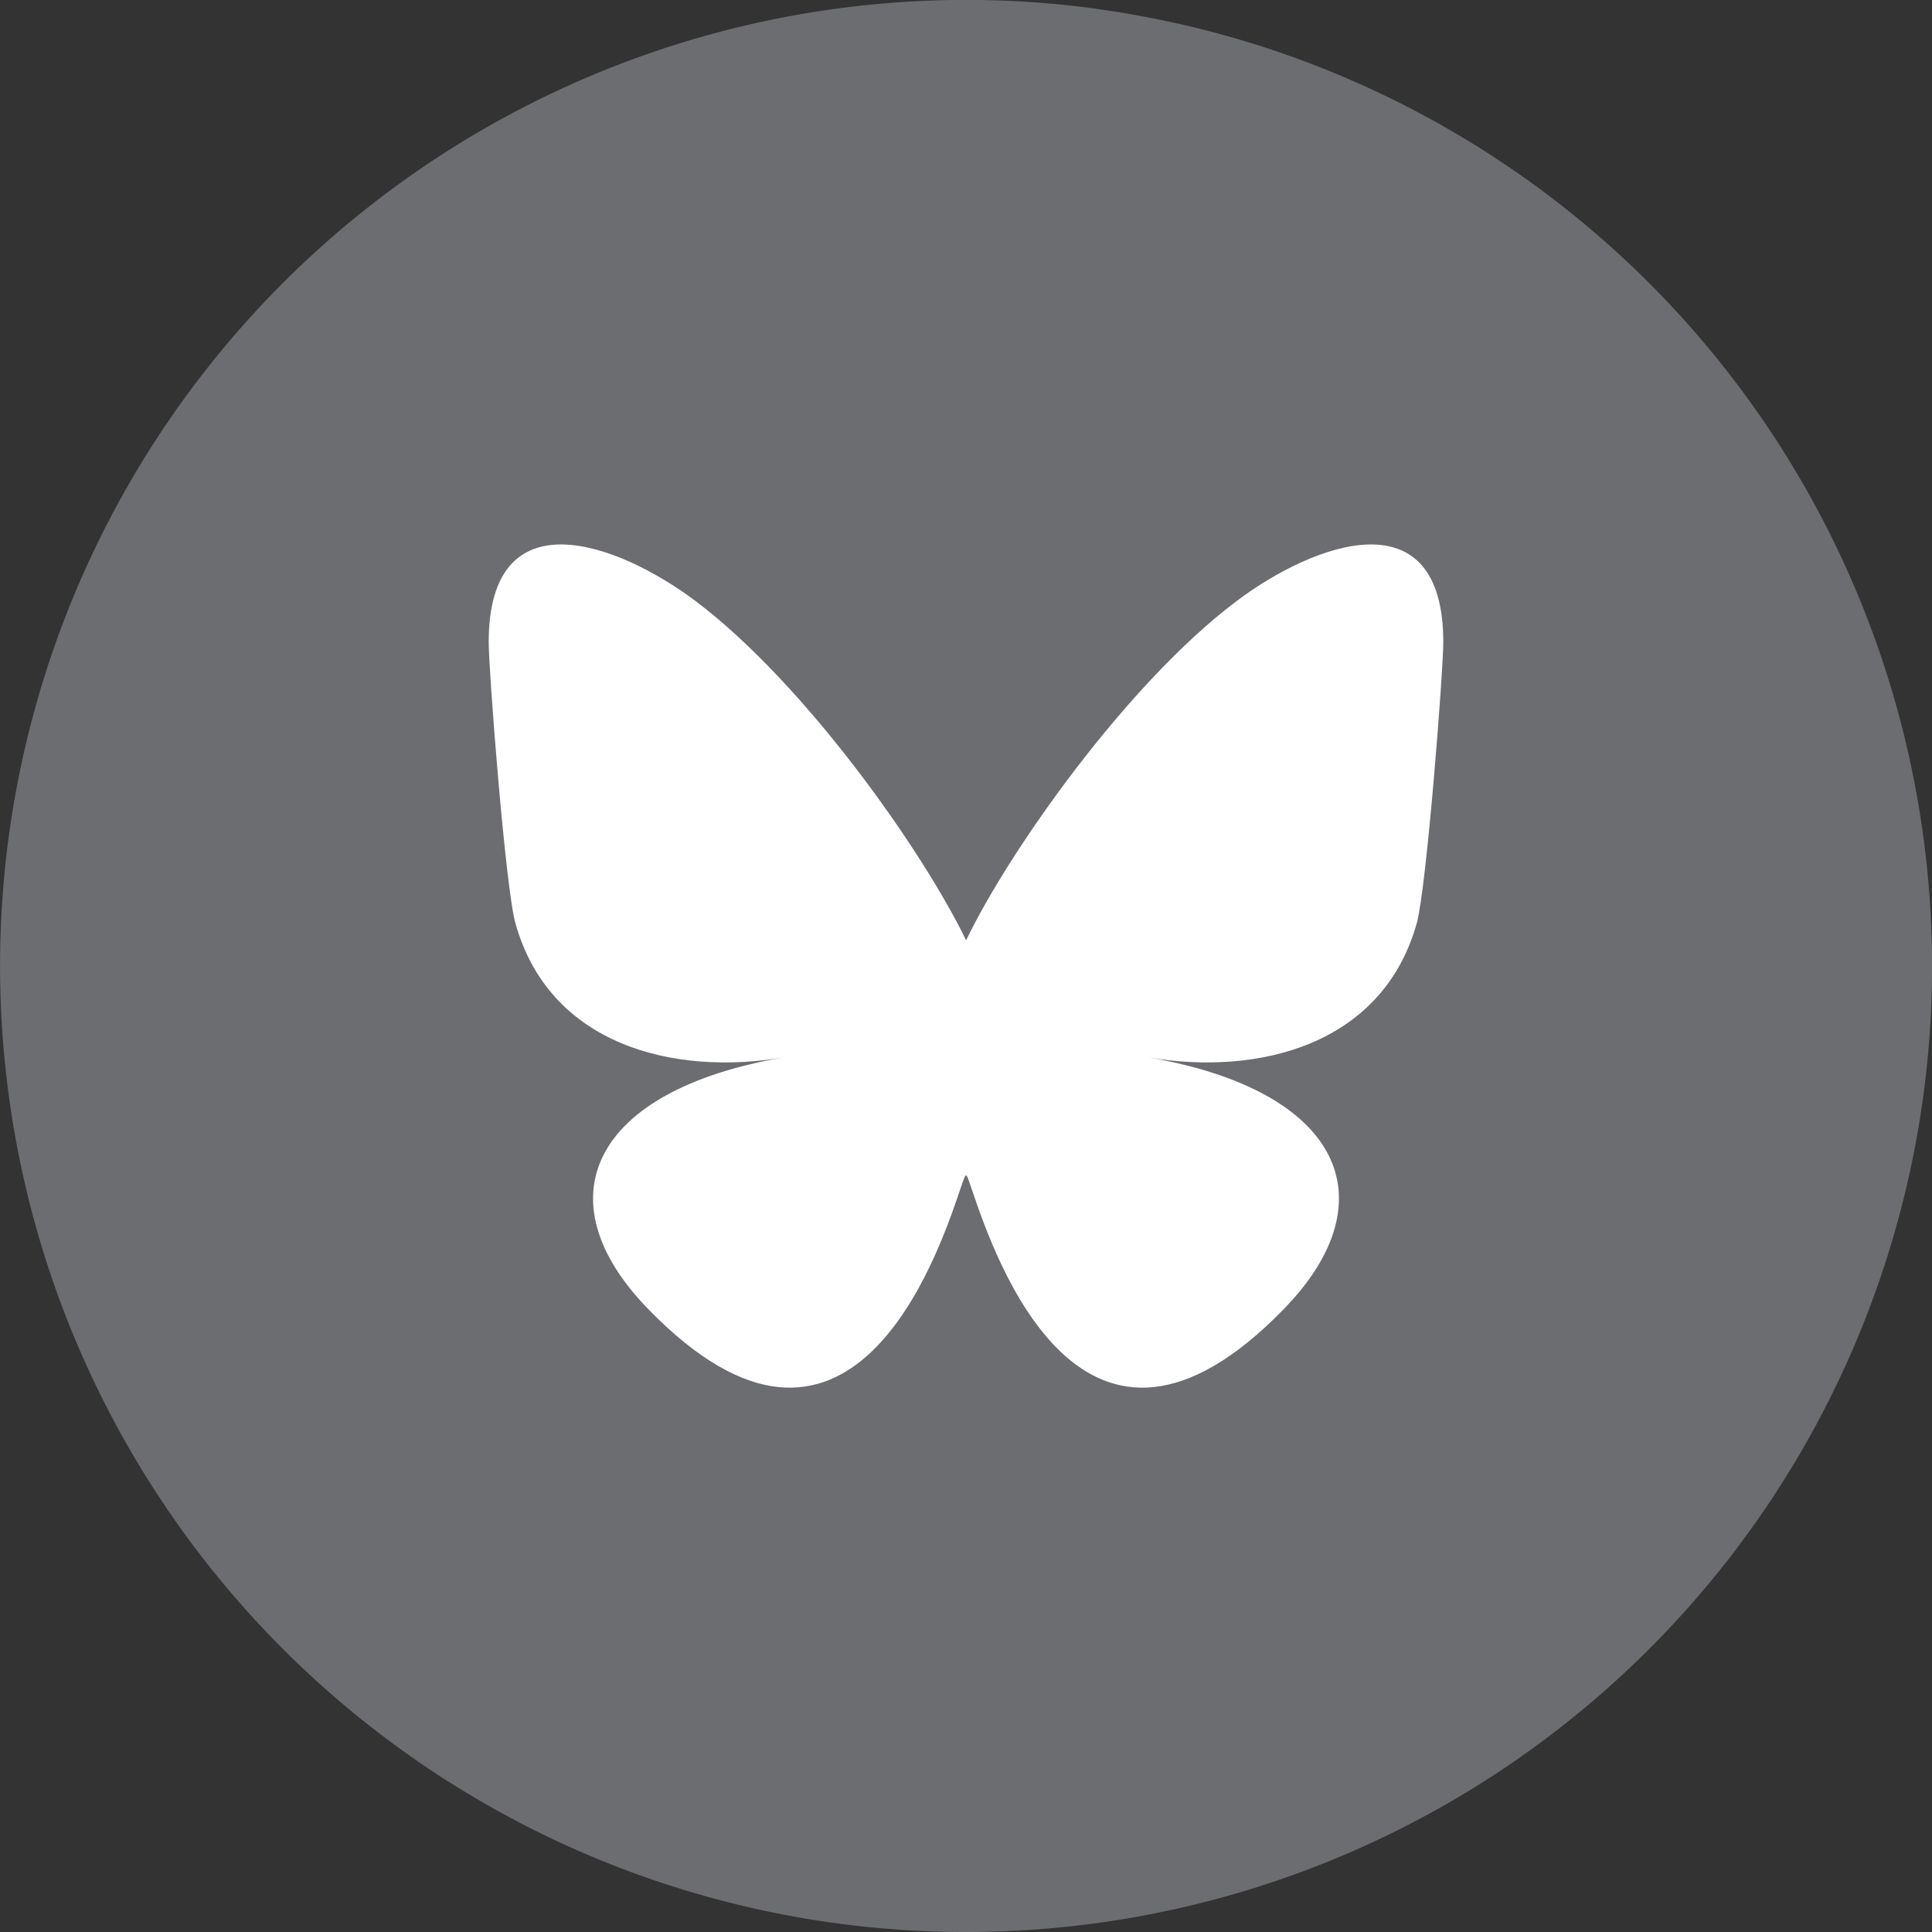 <?xml version="1.0" encoding="UTF-8" standalone="no"?>
<svg
   width="10.583mm"
   height="10.583mm"
   viewBox="0 0 10.583 10.583"
   version="1.1"
   id="svg2255"
   alt="BlueSky icon, links to DPIR account"
   xmlns="http://www.w3.org/2000/svg"
   xmlns:svg="http://www.w3.org/2000/svg">
  <rect x="0" y="0" width="10.583" height="10.583" fill="#333333" stroke="none"/>
  <defs
     id="defs2249" />
  <path
     style="fill:#6c6d71;fill-opacity:1;stroke:none;stroke-width:2"
     id="path1650"
     d="M 6.022,0.051 A 5.292,5.292 0 0 1 10.534,6.013 5.292,5.292 0 0 1 4.58,10.535 5.292,5.292 0 0 1 0.047,4.59 5.292,5.292 0 0 1 5.984,0.045" />
  <path
     fill="#0085ff"
     d="M 3.811,3.293 C 4.41,3.745 5.055,4.66 5.292,5.151 V 6.449 C 5.292,6.421 5.281,6.453 5.258,6.52 5.135,6.884 4.652,8.305 3.549,7.169 2.968,6.571 3.237,5.973 4.294,5.792 3.689,5.895 3.009,5.725 2.823,5.056 2.769,4.863 2.677,3.678 2.677,3.518 2.677,2.715 3.378,2.968 3.811,3.293 Z M 6.773,3.293 C 6.173,3.745 5.528,4.66 5.292,5.151 V 6.449 C 5.292,6.421 5.302,6.453 5.325,6.52 5.449,6.884 5.931,8.305 7.034,7.169 7.615,6.571 7.346,5.973 6.289,5.792 6.894,5.895 7.574,5.725 7.761,5.056 7.814,4.863 7.906,3.678 7.906,3.518 7.906,2.715 7.205,2.968 6.773,3.293 Z"
     id="path769"
     style="fill:#ffffff;stroke-width:0.082" />
</svg>
